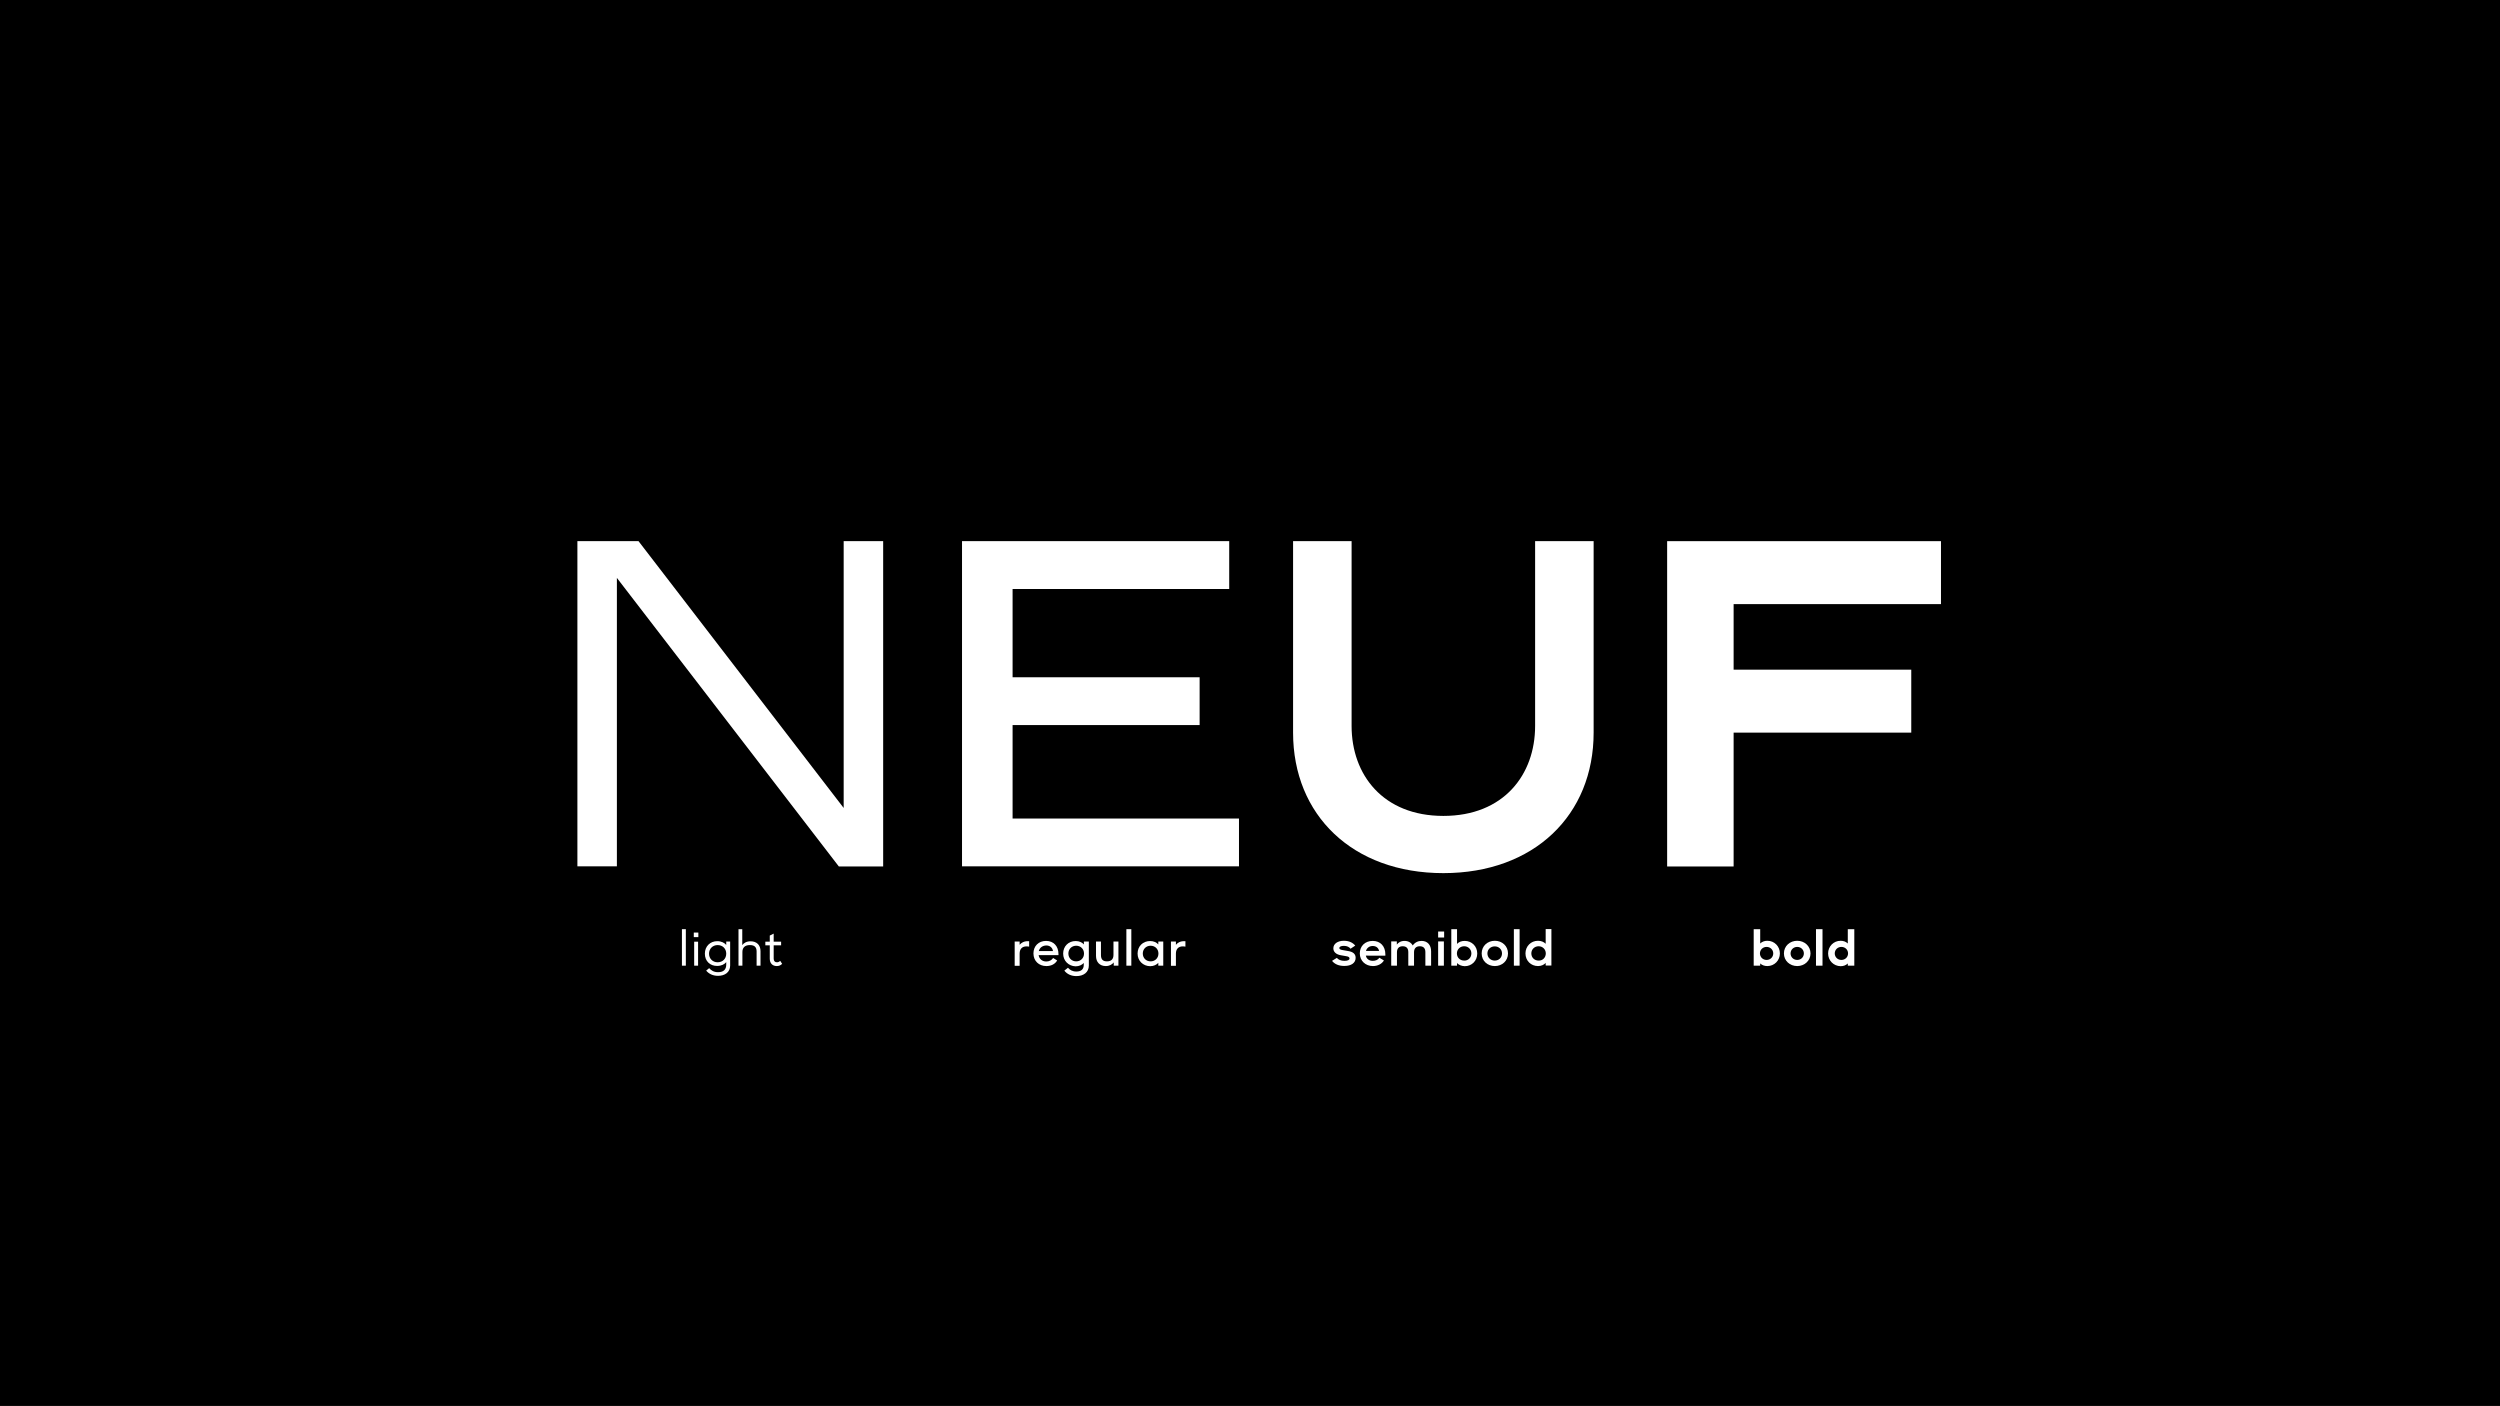 <?xml version="1.0" encoding="utf-8"?>
<!-- Generator: $$$/GeneralStr/196=Adobe Illustrator 27.6.0, SVG Export Plug-In . SVG Version: 6.00 Build 0)  -->
<svg version="1.1" id="Calque_1" xmlns="http://www.w3.org/2000/svg" xmlns:xlink="http://www.w3.org/1999/xlink" x="0px" y="0px"
	 viewBox="0 0 1918.1 1078.7" style="enable-background:new 0 0 1918.1 1078.7;" xml:space="preserve">
<style type="text/css">
	.st0{fill:#FFFFFF;}
</style>
<g>
	<polygon points="-1.9,0 -1.9,1080 1918.1,1080 1918.1,0 -1.9,0 	"/>
	<g>
		<path class="st0" d="M443,415.2h46.9l157.4,204.7V415.2h30.3v249.6h-34L473.3,443.4v221.3H443V415.2z"/>
	</g>
	<g>
		<path class="st0" d="M738.1,415.2h205v36.7H776.9v67.7h143.5v36.7H776.9v71.7h173.7v36.7H738.1V415.2z"/>
	</g>
	<g>
		<path class="st0" d="M992.1,562.1V415.2h44.9V557c0,37.4,24.1,69,70.4,69s70.4-31.6,70.4-69V415.2h44.9v146.9
			c0,63.2-45.6,107.8-115.3,107.8S992.1,625.3,992.1,562.1z"/>
	</g>
	<g>
		<path class="st0" d="M1279.1,415.2h210.1v48.3h-159.1v50.3h136.3v48.3h-136.3v102.7h-51V415.2z"/>
	</g>
	<g>
		<path class="st0" d="M523.2,712.9h3v28h-3V712.9z"/>
		<path class="st0" d="M532.3,715.5h3.5v3.5h-3.5V715.5z M532.6,722.5h3v18.4h-3V722.5z"/>
		<path class="st0" d="M540.8,731.7c0-5.7,4.1-9.6,9.5-9.6c3.2,0,5.6,1.3,6.9,2.9v-2.6h3v18.4c0,5.1-4,7.9-9.3,7.9
			c-3.9,0-7-1.5-9.1-4l2.3-1.9c1.6,1.8,3.6,3.1,6.8,3.1c4.1,0,6.3-1.9,6.3-5.8v-1.9c-1.3,1.6-3.7,2.9-6.9,2.9
			C544.8,741.2,540.8,737.4,540.8,731.7z M557.2,731.7c0-3.9-2.8-6.6-6.6-6.6c-3.8,0-6.6,2.8-6.6,6.6s2.8,6.6,6.6,6.6
			C554.4,738.3,557.2,735.6,557.2,731.7z"/>
		<path class="st0" d="M566.5,712.9h3v12.2c1.2-1.6,3.2-2.9,6.4-2.9c4.7,0,7.6,2.9,7.6,7.6v11.1h-3V730c0-3.6-1.9-4.9-5.2-4.9
			c-3.8,0-5.7,2-5.7,5.3v10.5h-3V712.9z"/>
	</g>
	<g>
		<path class="st0" d="M590.6,722.5v-4.7l3-1.5v6.2h5.7v2.8h-5.7v10.2c0,1.8,0.9,2.8,2.5,2.8c0.9,0,1.7-0.3,2.5-1.1l1.5,2.3
			c-1.2,1.2-2.5,1.7-4.1,1.7c-3.4,0-5.4-2.2-5.4-5.7v-10.2h-3.4v-2.8H590.6z"/>
	</g>
	<g>
		<path class="st0" d="M778.6,722.4h3.7v2.5c1.2-1.5,3.2-2.8,6.3-2.8c0.3,0,0.7,0,1,0v4.2c-0.6-0.1-1.2-0.2-2-0.2
			c-3.5,0-5.3,2.1-5.3,5.6v9.3h-3.8V722.4z"/>
		<path class="st0" d="M796.9,732.9c0.5,2.9,2.7,4.8,5.9,4.8c2.2,0,4.1-1,5.2-2.7l3.1,1.9c-1.6,2.8-4.6,4.3-8.3,4.3
			c-5.7,0-9.9-3.9-9.9-9.7c0-5.6,3.9-9.6,9.7-9.6c5.7,0,9.5,4,9.5,10.1v0.8H796.9z M797,729.7h10.9c-0.4-2.6-2.3-4.3-5.2-4.3
			C799.8,725.5,797.7,727.1,797,729.7z"/>
		<path class="st0" d="M815.7,731.6c0-5.6,4.1-9.6,9.6-9.6c2.8,0,5,1.1,6.3,2.6v-2.2h3.8v18.4c0,5.2-4.1,8.1-9.5,8.1
			c-4,0-7.2-1.5-9.3-4.2l2.8-2.2c1.5,1.7,3.4,2.9,6.4,2.9c3.8,0,5.7-1.8,5.7-5.1v-1.5c-1.3,1.5-3.5,2.6-6.3,2.6
			C819.8,741.2,815.7,737.2,815.7,731.6z M831.7,731.6c0-3.5-2.6-6-6-6c-3.4,0-6,2.5-6,6s2.6,6,6,6
			C829.1,737.6,831.7,735.1,831.7,731.6z"/>
		<path class="st0" d="M858.2,740.9h-3.7v-2.5c-1.2,1.5-3.1,2.8-6.1,2.8c-4.6,0-7.5-3-7.5-7.8v-11h3.8v10.4c0,3.4,1.6,4.8,4.6,4.8
			c3.4,0,5-1.8,5-5v-10.2h3.8V740.9z"/>
		<path class="st0" d="M864.2,712.9h3.8v28h-3.8V712.9z"/>
		<path class="st0" d="M872.8,731.6c0-5.6,4.1-9.6,9.6-9.6c2.8,0,5,1.1,6.3,2.6v-2.2h3.8v18.5h-3.8v-2.2c-1.3,1.5-3.5,2.6-6.3,2.6
			C877,741.2,872.8,737.2,872.8,731.6z M888.8,731.6c0-3.5-2.6-6-6-6c-3.4,0-6,2.5-6,6s2.6,6,6,6
			C886.2,737.6,888.8,735.1,888.8,731.6z"/>
		<path class="st0" d="M898.5,722.4h3.7v2.5c1.2-1.5,3.2-2.8,6.3-2.8c0.3,0,0.7,0,1,0v4.2c-0.6-0.1-1.2-0.2-2-0.2
			c-3.5,0-5.3,2.1-5.3,5.6v9.3h-3.8V722.4z"/>
	</g>
	<g>
		<path class="st0" d="M1022,737.2l3.7-2.3c1.1,1.4,3.1,2.3,5.8,2.3c2.6,0,3.9-0.7,3.9-1.8c0-1-0.7-1.5-2.7-1.8l-4-0.7
			c-3.5-0.6-5.7-2.5-5.7-5.3c0-3.5,3.3-5.8,8.1-5.8c3.9,0,6.8,1.4,8.7,3.7l-3.6,2.4c-1-1.3-2.7-2.2-5.1-2.2c-2.2,0-3.5,0.6-3.5,1.7
			c0,0.9,0.9,1.3,2.9,1.6l4,0.7c3.6,0.6,5.6,2.2,5.6,5.2c0,3.9-3.4,6.2-8.5,6.2C1027.3,741.2,1023.9,739.7,1022,737.2z"/>
		<path class="st0" d="M1047.9,733.1c0.5,2.5,2.4,4.1,5.4,4.1c2.1,0,4-0.8,5-2.4l3.5,2.1c-1.6,2.7-4.8,4.3-8.4,4.3
			c-5.7,0-10.1-4-10.1-9.7c0-5.6,4-9.6,9.9-9.6s9.7,4.1,9.7,10.3v1H1047.9z M1048,729.6h10.1c-0.5-2.4-2.3-3.8-4.9-3.8
			S1048.7,727.3,1048,729.6z"/>
		<path class="st0" d="M1067.4,722.3h4.3v2.4c1.2-1.5,3-2.8,5.9-2.8c2.9,0,5.1,1.3,6.3,3.5c1.8-2.5,4.2-3.5,6.8-3.5
			c4.5,0,7.3,3.1,7.3,8v11h-4.4v-10.4c0-3-1.5-4.5-4.3-4.5c-2.9,0-4.4,1.7-4.4,4.6v10.3h-4.4v-10.4c0-3-1.5-4.5-4.3-4.5
			c-2.9,0-4.4,1.7-4.4,4.6v10.3h-4.4V722.3z"/>
		<path class="st0" d="M1103.4,714.7h4.6v4.6h-4.6V714.7z M1103.4,722.3h4.4v18.6h-4.4V722.3z"/>
		<path class="st0" d="M1117.9,738.9v2h-4.4v-28h4.4v11.3c1.4-1.5,3.4-2.3,5.9-2.3c5.4,0,9.6,4.1,9.6,9.7c0,5.6-4.2,9.7-9.6,9.7
			C1121.4,741.2,1119.3,740.4,1117.9,738.9z M1128.9,731.5c0-3.1-2.4-5.5-5.5-5.5c-3.2,0-5.6,2.4-5.6,5.5c0,3.2,2.4,5.5,5.6,5.5
			C1126.5,737.1,1128.9,734.7,1128.9,731.5z"/>
		<path class="st0" d="M1136.8,731.5c0-5.7,4.5-9.7,10.1-9.7s10.1,4,10.1,9.7c0,5.7-4.5,9.7-10.1,9.7S1136.8,737.3,1136.8,731.5z
			 M1152.4,731.5c0-3.2-2.5-5.4-5.6-5.4s-5.6,2.3-5.6,5.4c0,3.2,2.5,5.5,5.6,5.5S1152.4,734.8,1152.4,731.5z"/>
		<path class="st0" d="M1161.5,712.9h4.4v28h-4.4V712.9z"/>
		<path class="st0" d="M1170.4,731.5c0-5.5,4.2-9.7,9.6-9.7c2.5,0,4.5,0.9,5.9,2.3v-11.3h4.4v28h-4.4v-2c-1.4,1.5-3.4,2.4-5.9,2.4
			C1174.6,741.2,1170.4,737.1,1170.4,731.5z M1186,731.5c0-3.1-2.4-5.5-5.5-5.5c-3.2,0-5.6,2.4-5.6,5.5c0,3.2,2.4,5.5,5.6,5.5
			C1183.6,737.1,1186,734.7,1186,731.5z"/>
	</g>
	<g>
		<path class="st0" d="M1350.5,739.2v1.7h-5v-28h5v11c1.4-1.4,3.3-2.1,5.5-2.1c5.4,0,9.6,4.3,9.6,9.7s-4.2,9.7-9.6,9.7
			C1353.9,741.2,1352,740.6,1350.5,739.2z M1360.5,731.5c0-2.8-2.2-5-5.1-5c-2.9,0-5.1,2.2-5.1,5s2.2,5,5.1,5
			C1358.3,736.5,1360.5,734.3,1360.5,731.5z"/>
		<path class="st0" d="M1368.7,731.5c0-5.7,4.6-9.7,10.2-9.7c5.6,0,10.2,4.1,10.2,9.7s-4.6,9.7-10.2,9.7
			C1373.3,741.2,1368.7,737.2,1368.7,731.5z M1384,731.5c0-2.9-2.3-5-5.1-5s-5.1,2.1-5.1,5s2.3,5,5.1,5S1384,734.4,1384,731.5z"/>
		<path class="st0" d="M1393.3,712.9h5v28h-5V712.9z"/>
		<path class="st0" d="M1402.6,731.5c0-5.4,4.2-9.7,9.6-9.7c2.2,0,4.1,0.7,5.5,2.1v-11h5v28h-5v-1.7c-1.4,1.4-3.3,2.1-5.5,2.1
			C1406.8,741.2,1402.6,737,1402.6,731.5z M1417.9,731.5c0-2.8-2.2-5-5.1-5s-5.1,2.2-5.1,5s2.2,5,5.1,5S1417.9,734.3,1417.9,731.5z"
			/>
	</g>
</g>
</svg>
